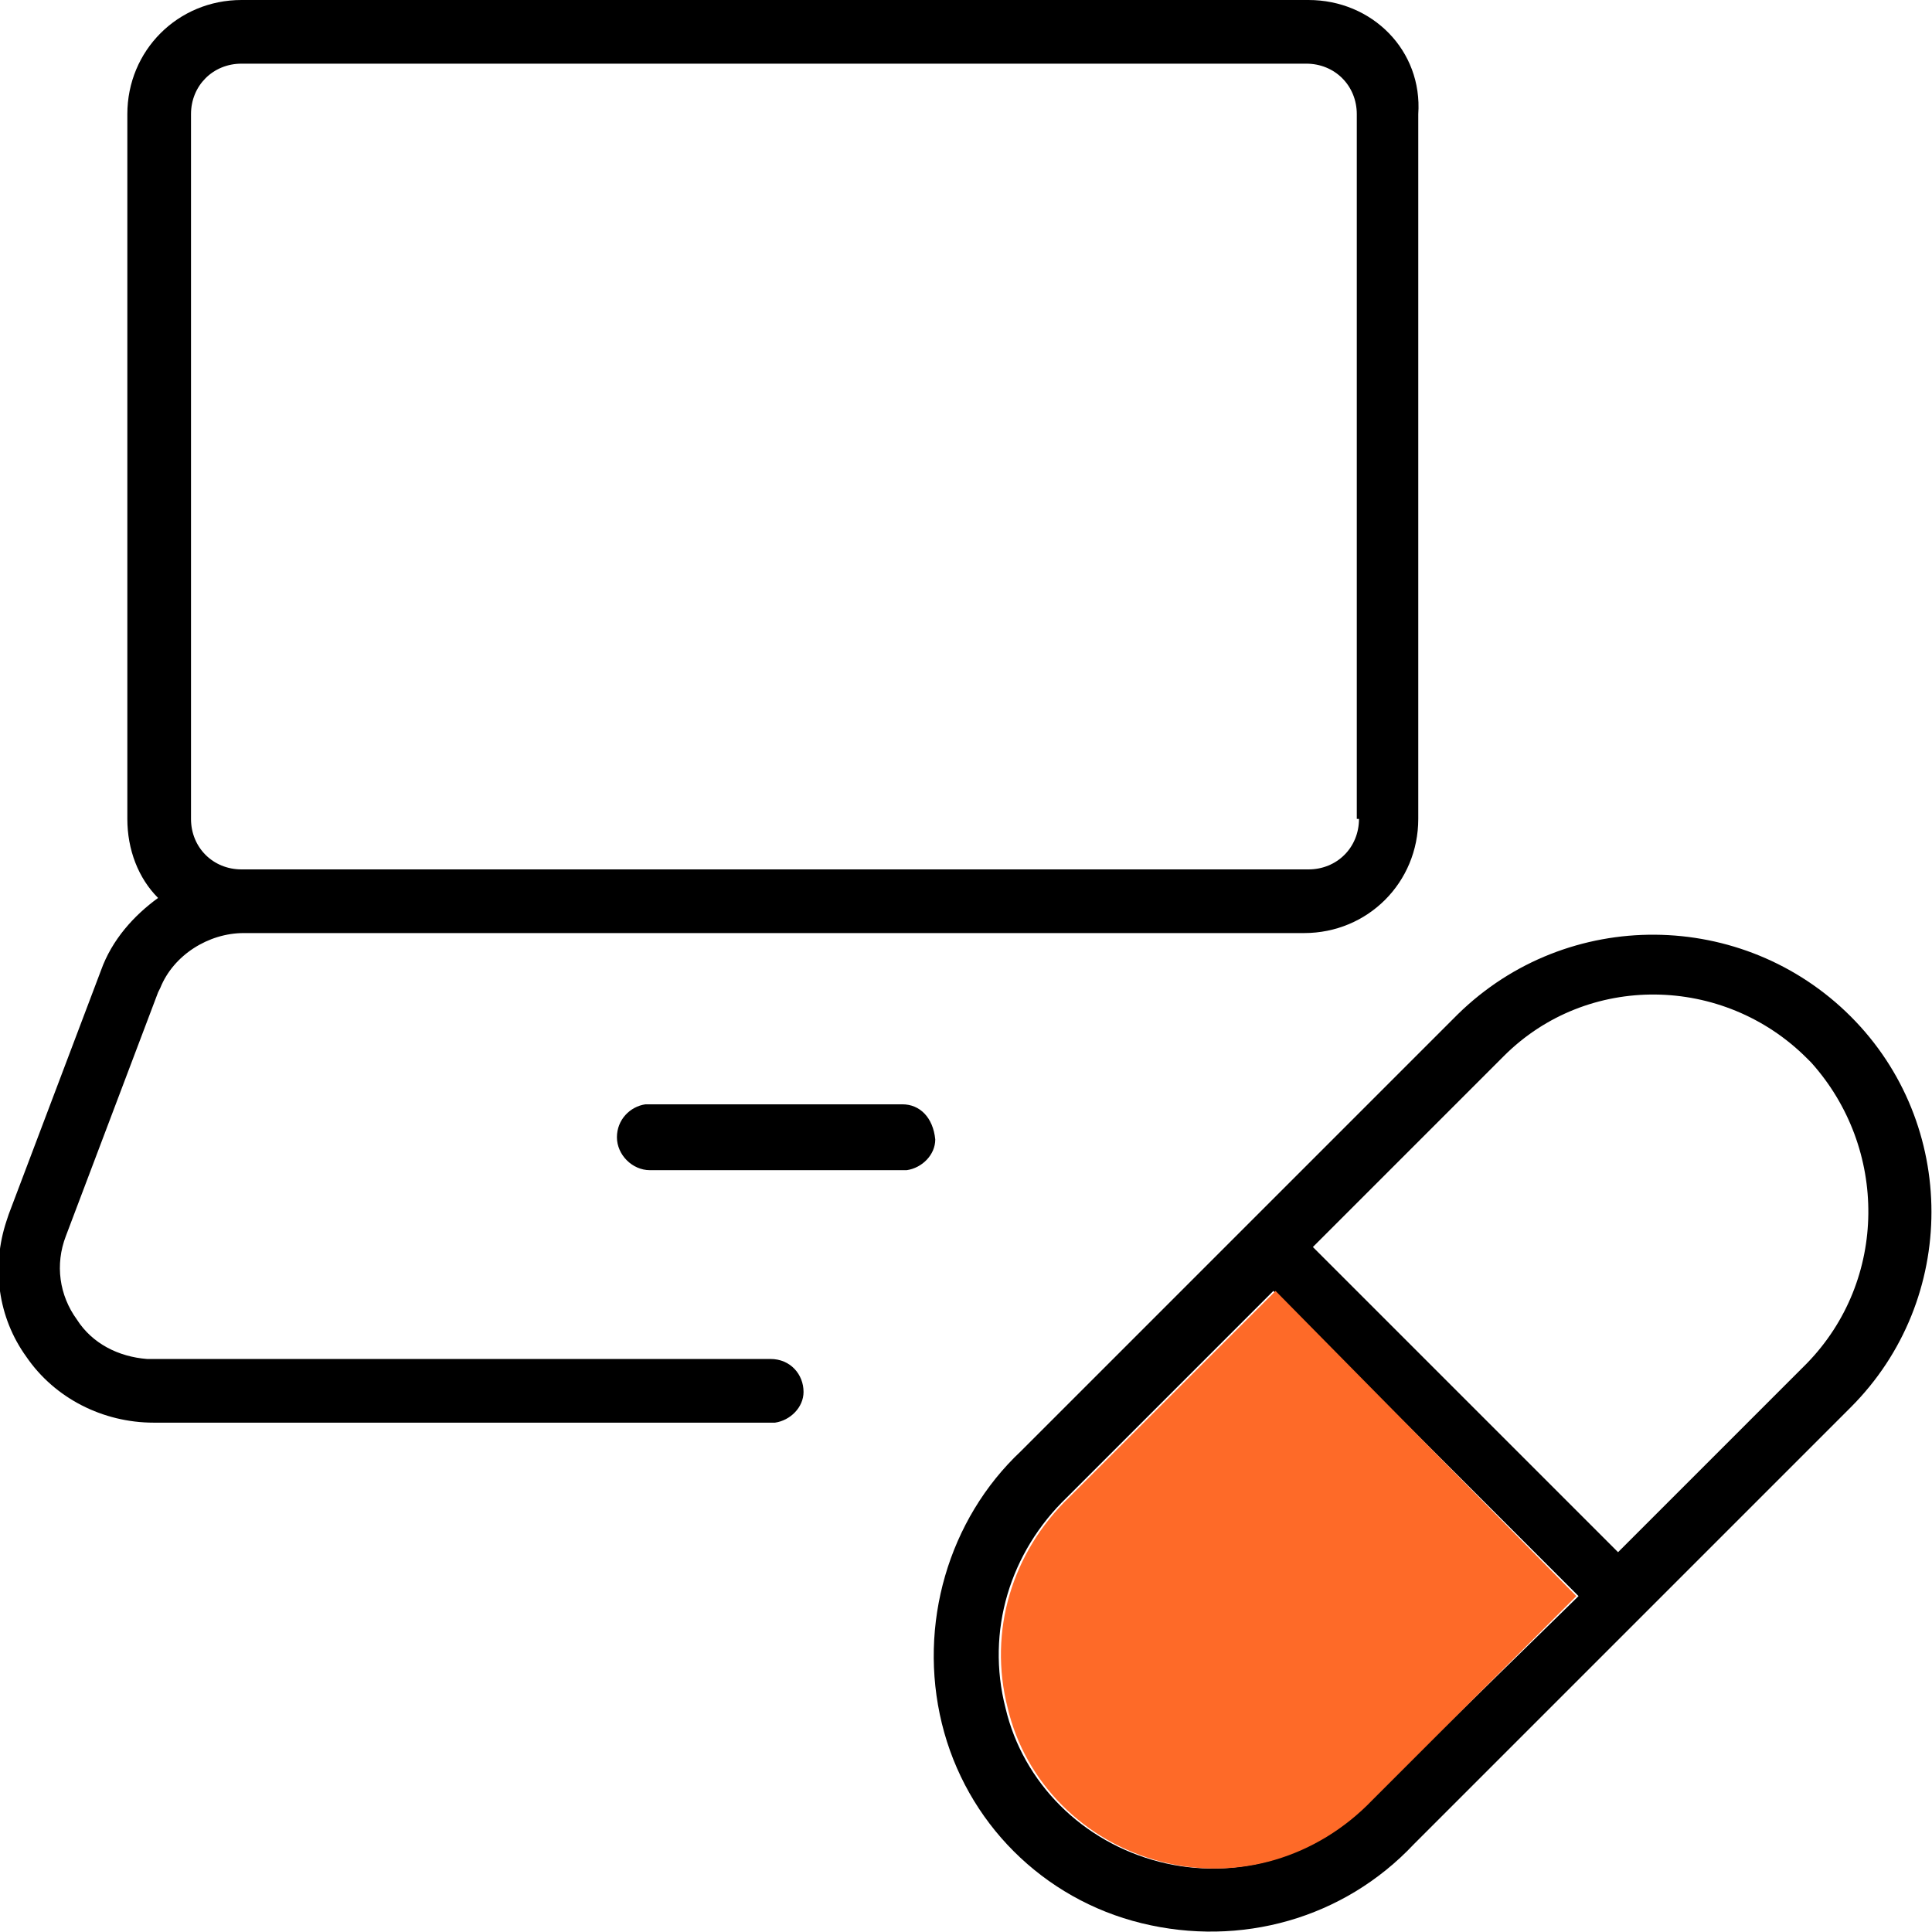 <?xml version="1.0" encoding="utf-8"?>
<!-- Generator: Adobe Illustrator 24.2.1, SVG Export Plug-In . SVG Version: 6.00 Build 0)  -->
<svg version="1.1" id="Calque_1" xmlns="http://www.w3.org/2000/svg" xmlns:xlink="http://www.w3.org/1999/xlink" x="0px" y="0px"
	 viewBox="0 0 88 88" style="enable-background:new 0 0 88 88;" xml:space="preserve">
<style type="text/css">
	.st0{fill:#FE6A28;}
</style>
<g id="HD---Portefeuilles-_x28_Corpo_x29_">
	<g id="Portefeuille-_x28_Corpo_x29_-_x2014_-Toutes-les-startups-ICONS" transform="translate(-763, -313)">
		<path id="Combined-Shape" d="M804.1,363.3h-11.7c-0.7,0.1-1.3,0.7-1.3,1.5c0,0.8,0.7,1.5,1.5,1.5h11.6l0.1,0
			c0.7-0.1,1.3-0.7,1.3-1.4C805.5,363.9,804.9,363.3,804.1,363.3z M822.6,313H774c-2.9,0-5.2,2.3-5.2,5.2v32.1
			c0,1.4,0.5,2.7,1.4,3.6c-1.1,0.8-2.1,1.9-2.6,3.3l-4.2,11.1l-0.1,0.3c-0.7,2.1-0.4,4.4,0.9,6.2c1.3,1.9,3.5,3,5.8,3h28.2l0.1,0
			c0.7-0.1,1.3-0.7,1.3-1.4c0-0.8-0.6-1.5-1.5-1.5h-28.2l-0.2,0c-1.3-0.1-2.5-0.7-3.2-1.8c-0.8-1.1-1-2.5-0.5-3.8l4.2-11.1l0.1-0.2
			c0.6-1.5,2.2-2.5,3.8-2.5h48.3c2.9,0,5.2-2.3,5.2-5.2v-32.1C827.8,315.3,825.5,313,822.6,313z M824.9,350.3c0,1.3-1,2.3-2.3,2.3
			H774c-1.3,0-2.3-1-2.3-2.3v-32.1c0-1.3,1-2.3,2.3-2.3h48.5c1.3,0,2.3,1,2.3,2.3V350.3z M847.3,359.3c-4.9-4.9-12.9-5-17.9-0.1
			l-19.9,19.9c-3.3,3.1-4.7,7.9-3.6,12.4c1.1,4.5,4.6,8,9.1,9.1c4.5,1.1,9.2-0.2,12.4-3.6l19.9-19.9
			C852.2,372.2,852.2,364.2,847.3,359.3z M825.4,395c-2.5,2.6-6.1,3.7-9.6,2.8c-3.5-0.9-6.2-3.6-7-7c-0.9-3.5,0.2-7.1,2.8-9.6
			l9.4-9.4l13.9,13.9L825.4,395z M845.3,375.1l-8.6,8.6l-13.9-13.9l8.7-8.7c3.8-3.8,10-3.7,13.8,0.1l0.2,0.2
			C849,365.3,849,371.3,845.3,375.1z"/>
		<path class="st0" d="M834.8,385.7l-9.3,9.3c-2.5,2.6-6.1,3.7-9.6,2.8c-3.5-0.9-6.2-3.6-7-7c-0.9-3.5,0.2-7.1,2.8-9.6l9.4-9.4
			L834.8,385.7z"/>
	</g>
</g>
</svg>
